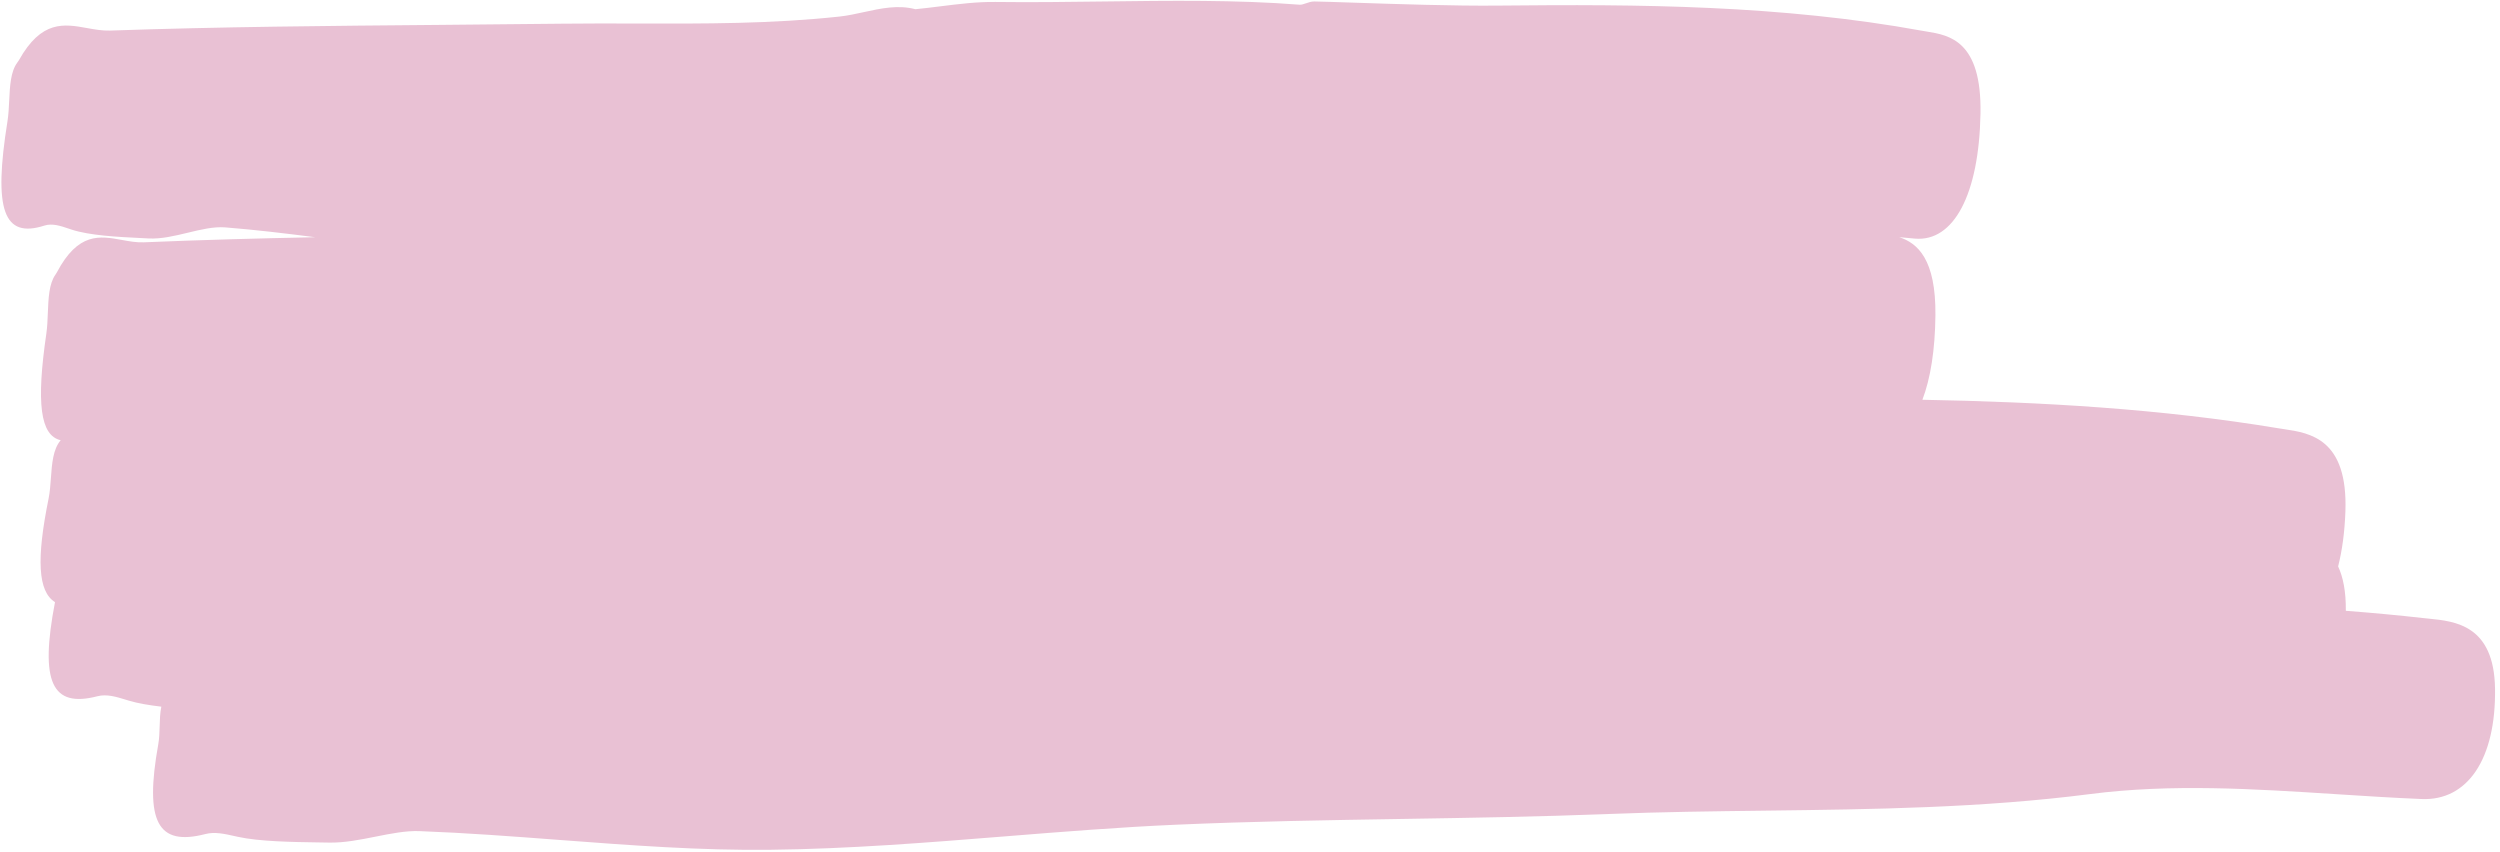 <?xml version="1.0" encoding="UTF-8"?> <svg xmlns="http://www.w3.org/2000/svg" width="308" height="105" viewBox="0 0 308 105" fill="none"><path fill-rule="evenodd" clip-rule="evenodd" d="M166.751 0.327C164.626 0.256 162.91 0.198 161.928 0.182C161.56 0.177 161.209 0.298 160.889 0.409C160.603 0.507 160.342 0.597 160.117 0.581C152.362 -0.031 144.158 0.076 135.949 0.183C131.497 0.241 127.042 0.298 122.657 0.242C120.381 0.211 118.101 0.497 115.822 0.782C114.806 0.909 113.791 1.036 112.776 1.135C110.645 0.571 108.526 1.034 106.415 1.495C105.415 1.714 104.416 1.932 103.418 2.04C95.081 2.944 86.733 2.922 78.383 2.899C75.34 2.891 72.295 2.882 69.251 2.919C64.219 2.98 59.187 3.024 54.155 3.067C40.622 3.183 27.087 3.299 13.557 3.767C12.61 3.798 11.667 3.628 10.727 3.458C7.904 2.949 5.11 2.444 2.329 7.424C2.279 7.509 2.179 7.645 2.129 7.713C1.306 8.821 1.219 10.612 1.133 12.401C1.091 13.274 1.048 14.146 0.921 14.938C-0.838 25.912 0.453 29.398 5.46 27.795C6.44 27.481 7.476 27.832 8.481 28.173C8.589 28.209 8.697 28.246 8.804 28.281C11.018 29.016 14.533 29.189 17.125 29.316C17.539 29.336 17.93 29.356 18.288 29.376C19.862 29.462 21.52 29.062 23.142 28.67C24.749 28.282 26.322 27.902 27.744 28.013C31.441 28.308 35.136 28.75 38.83 29.226C31.795 29.368 24.76 29.558 17.725 29.853C16.818 29.891 15.913 29.726 15.011 29.561L15.011 29.561C12.309 29.068 9.633 28.58 7 33.569C6.971 33.637 6.902 33.736 6.852 33.808L6.851 33.808C6.838 33.827 6.826 33.844 6.816 33.858C6.036 34.976 5.964 36.778 5.893 38.574C5.859 39.441 5.824 40.306 5.71 41.092C4.461 49.648 4.945 53.651 7.477 54.236C6.529 55.343 6.4 57.119 6.272 58.892C6.209 59.762 6.146 60.63 5.987 61.419C4.475 68.865 4.664 72.869 6.776 74.183C4.875 84.07 6.401 87.232 12.001 85.778C13.14 85.48 14.324 85.844 15.48 86.199C15.608 86.239 15.736 86.278 15.864 86.316C16.982 86.654 18.392 86.889 19.876 87.061C19.717 87.808 19.693 88.643 19.669 89.476C19.646 90.235 19.625 90.992 19.501 91.681C17.781 101.269 19.427 104.275 25.304 102.754C26.445 102.456 27.669 102.73 28.868 102.999C29.005 103.03 29.141 103.06 29.277 103.09C31.918 103.679 36.094 103.74 39.168 103.785C39.656 103.792 40.116 103.799 40.538 103.807C42.406 103.846 44.355 103.457 46.262 103.076C48.152 102.699 50.001 102.33 51.688 102.394C57.424 102.61 63.165 103.044 68.905 103.479C77.591 104.137 86.276 104.795 94.945 104.693C104.597 104.584 114.234 103.81 123.871 103.037C130.885 102.474 137.898 101.91 144.919 101.603C154.196 101.196 163.48 101.045 172.763 100.893C181.244 100.755 189.723 100.617 198.197 100.284C204.631 100.03 211.069 99.951 217.507 99.871C230.847 99.707 244.189 99.542 257.502 97.829C267.526 96.538 277.678 97.191 287.822 97.843C291.334 98.069 294.845 98.295 298.349 98.44C303.98 98.68 307.515 93.547 307.388 84.831C307.27 77.019 302.487 76.542 299.224 76.216C298.991 76.193 298.767 76.171 298.552 76.147C295.369 75.788 292.187 75.493 289.005 75.252C289.03 72.844 288.664 71.083 288.056 69.784C288.555 67.826 288.862 65.564 288.953 63.03C289.276 54.05 284.601 53.351 281.411 52.873L281.411 52.873C281.186 52.84 280.968 52.807 280.759 52.773C266.169 50.348 251.513 49.523 236.839 49.25C237.833 46.656 238.402 43.136 238.444 38.846C238.514 31.921 236.239 29.956 233.986 29.219C234.636 29.283 235.285 29.342 235.934 29.398C240.681 29.8 243.82 23.996 243.996 13.982C244.16 4.999 240.138 4.339 237.393 3.889C237.197 3.857 237.008 3.826 236.827 3.793C219.452 0.628 201.996 0.506 184.55 0.69C179.233 0.746 171.825 0.497 166.751 0.327Z" fill="#E9C1D4"></path></svg> 